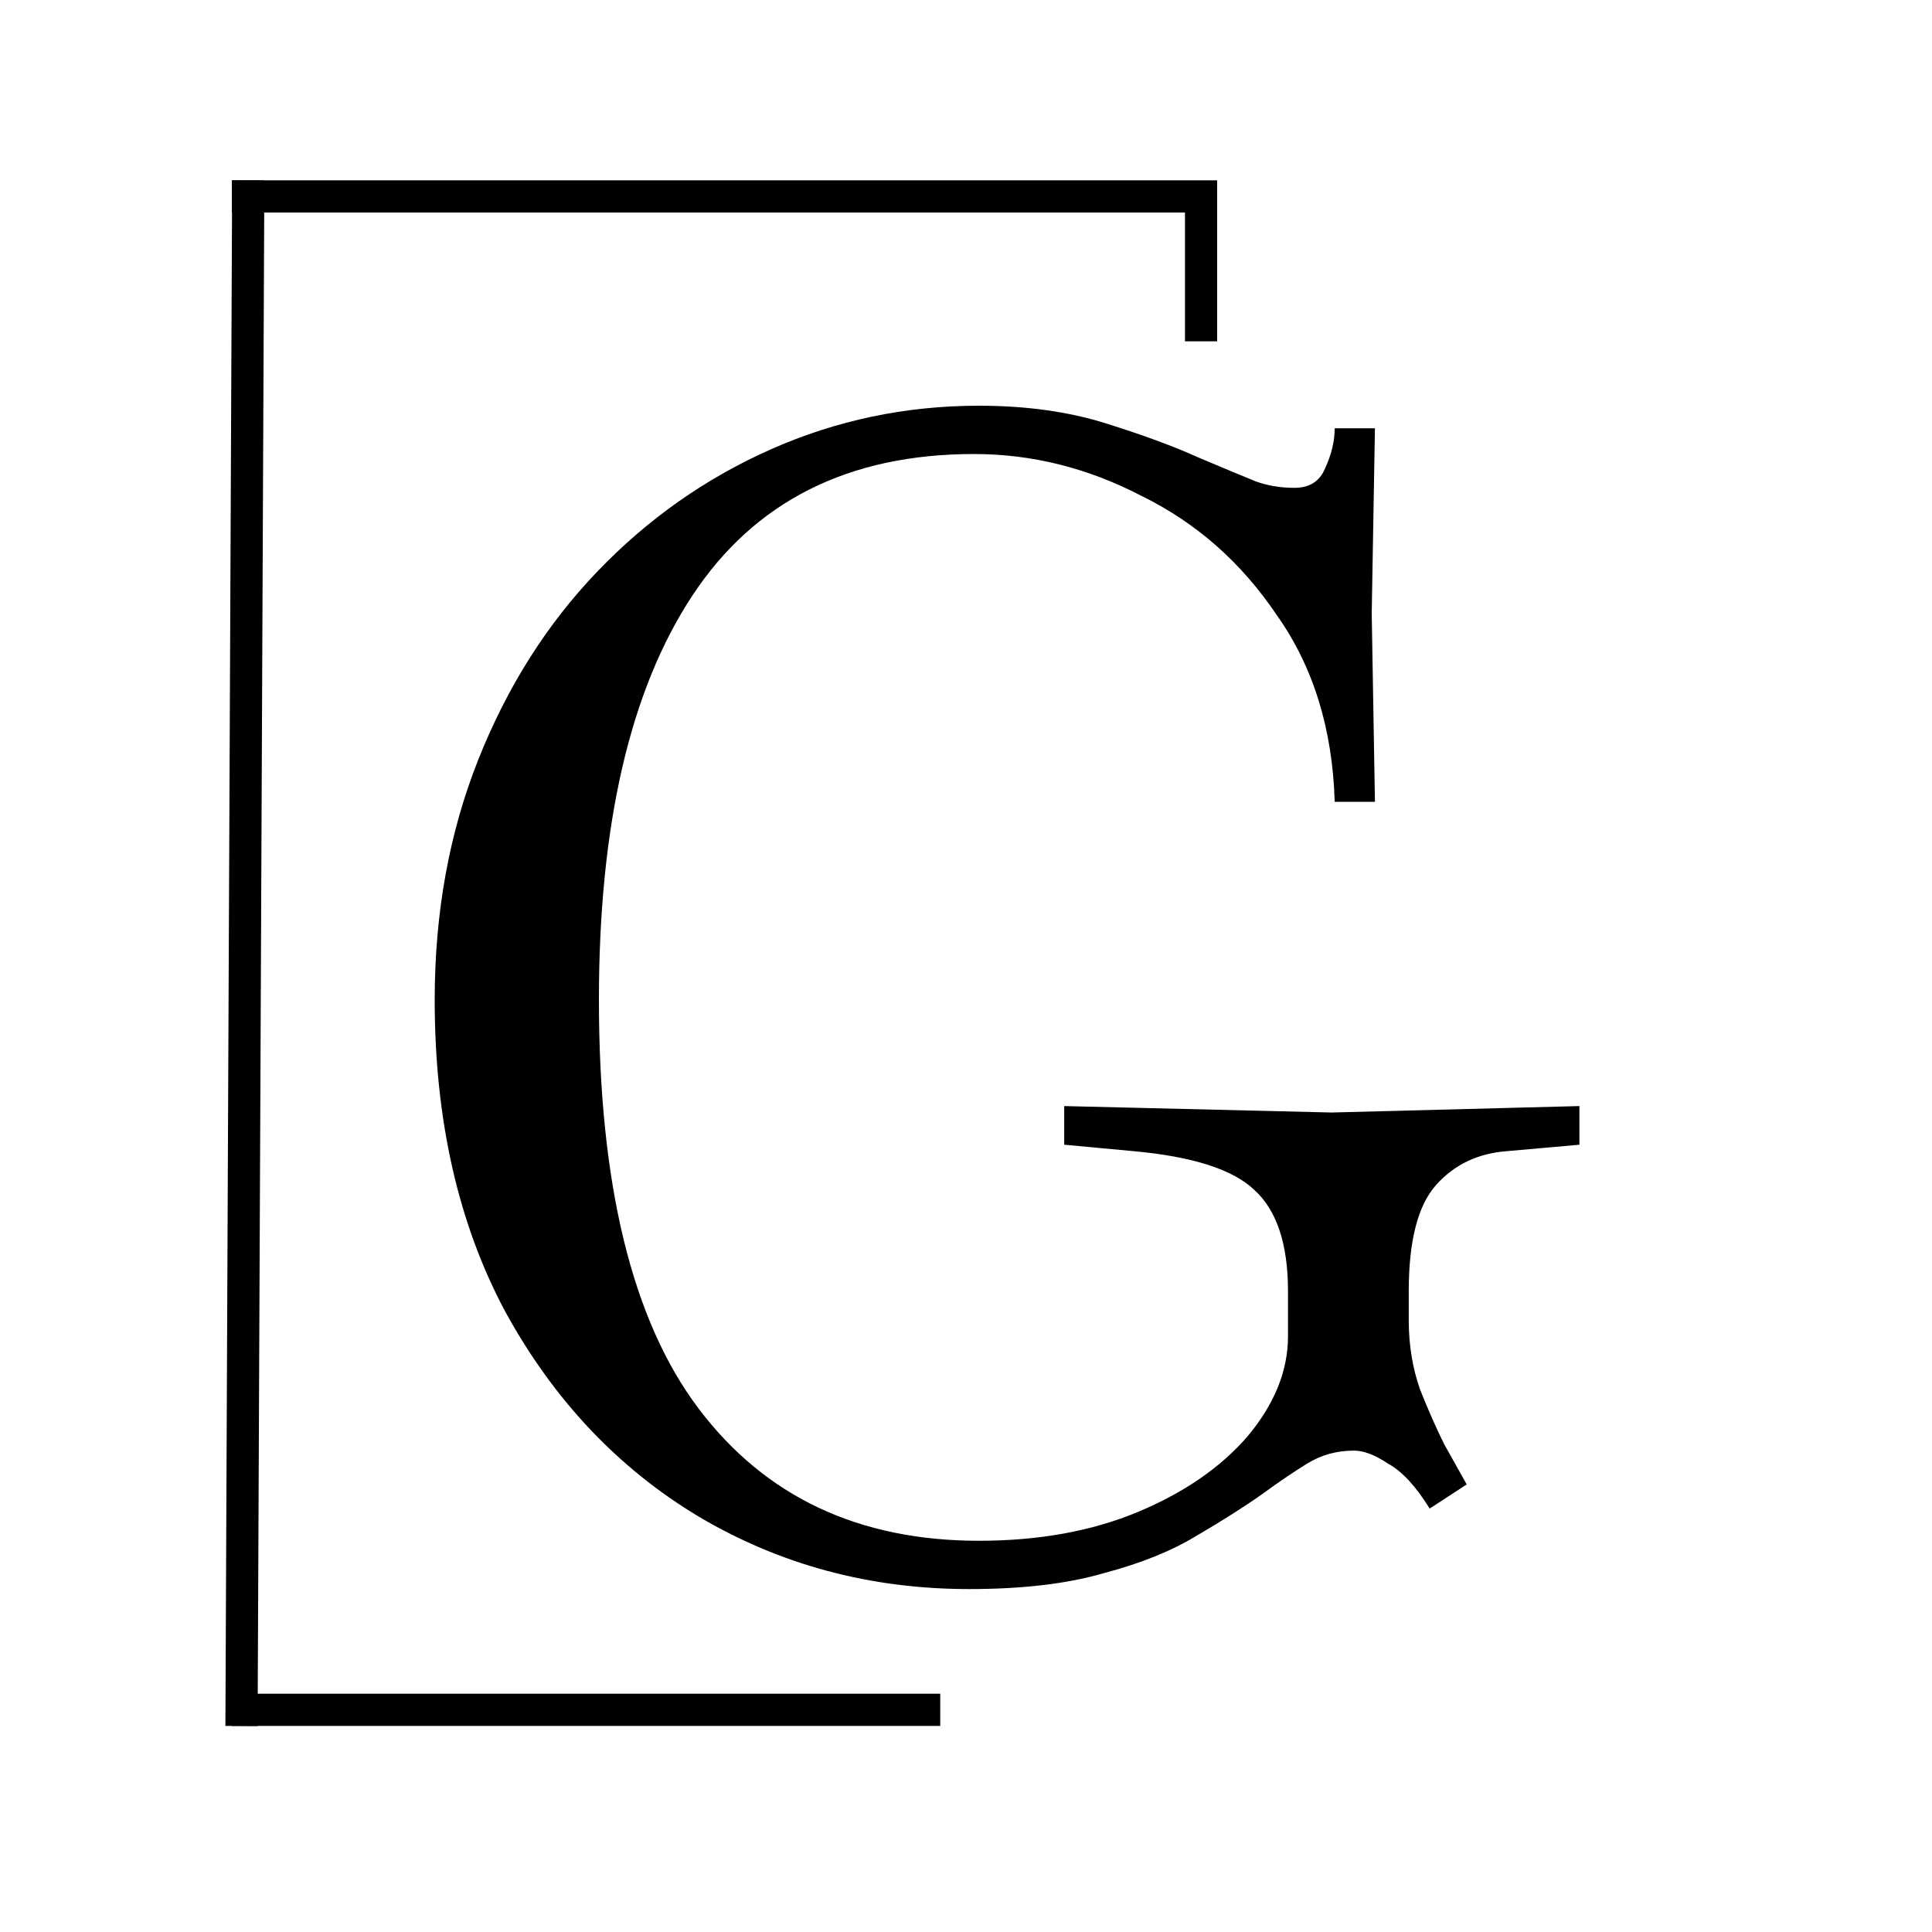 <svg xmlns="http://www.w3.org/2000/svg" width="300" height="300" viewBox="0 0 300 300" fill="none"><g clip-path="url(#clip0_1_2)"><path d="M150.5 246.75C135.167 246.75 121.167 243 108.5 235.5C96 228 86 217.417 78.5 203.75C71.167 190.083 67.5 173.917 67.5 155.25C67.5 141.75 69.75 129.333 74.25 118C78.75 106.667 84.917 96.917 92.75 88.75C100.583 80.583 109.583 74.25 119.75 69.75C129.917 65.25 140.667 63 152 63C159.333 63 165.917 63.917 171.75 65.75C177.583 67.583 182.333 69.333 186 71C190.333 72.833 193.333 74.083 195 74.75C196.833 75.417 198.833 75.75 201 75.75C203.333 75.75 204.917 74.75 205.75 72.75C206.75 70.583 207.25 68.5 207.25 66.5H213.5L213 95.25L213.5 124.5H207.25C206.917 113.167 203.917 103.5 198.25 95.5C192.75 87.333 185.75 81.167 177.25 77C168.917 72.667 160.25 70.5 151.25 70.5C131.75 70.5 117.167 77.833 107.5 92.5C97.833 107.167 93 128.083 93 155.25C93 183.917 98.167 205.083 108.5 218.75C118.833 232.417 133.333 239.25 152 239.25C161.333 239.25 169.583 237.75 176.75 234.75C183.917 231.75 189.583 227.833 193.75 223C197.917 218 200 212.833 200 207.5V200.5C200 193.167 198.25 187.917 194.75 184.75C191.417 181.583 185.167 179.583 176 178.75L165.25 177.75V171.75L206.75 172.75L245.25 171.75V177.75L234 178.75C229.5 179.083 225.833 180.833 223 184C220.167 187.167 218.75 192.667 218.75 200.5V205C218.75 208.833 219.333 212.417 220.5 215.75C221.833 219.083 223.083 221.917 224.25 224.25L227.75 230.5L222 234.25C219.833 230.75 217.667 228.417 215.5 227.25C213.5 225.917 211.75 225.25 210.25 225.25C207.583 225.25 205.167 225.917 203 227.25C200.833 228.583 198.5 230.167 196 232C193.167 234 189.75 236.167 185.75 238.5C181.917 240.833 177.167 242.75 171.5 244.25C165.833 245.917 158.833 246.75 150.5 246.75Z" fill="black"></path><line x1="189" y1="30.5" x2="36" y2="30.5" stroke="black" stroke-width="5"></line><line x1="38.548" y1="28.011" x2="37.5" y2="268.011" stroke="black" stroke-width="5"></line><line x1="36" y1="265.5" x2="146" y2="265.5" stroke="black" stroke-width="5"></line><line x1="186.5" y1="31" x2="186.5" y2="53" stroke="black" stroke-width="5"></line></g><defs><clipPath id="clip0_1_2"><rect width="300" height="300" rx="50" fill="white"></rect></clipPath></defs></svg>
